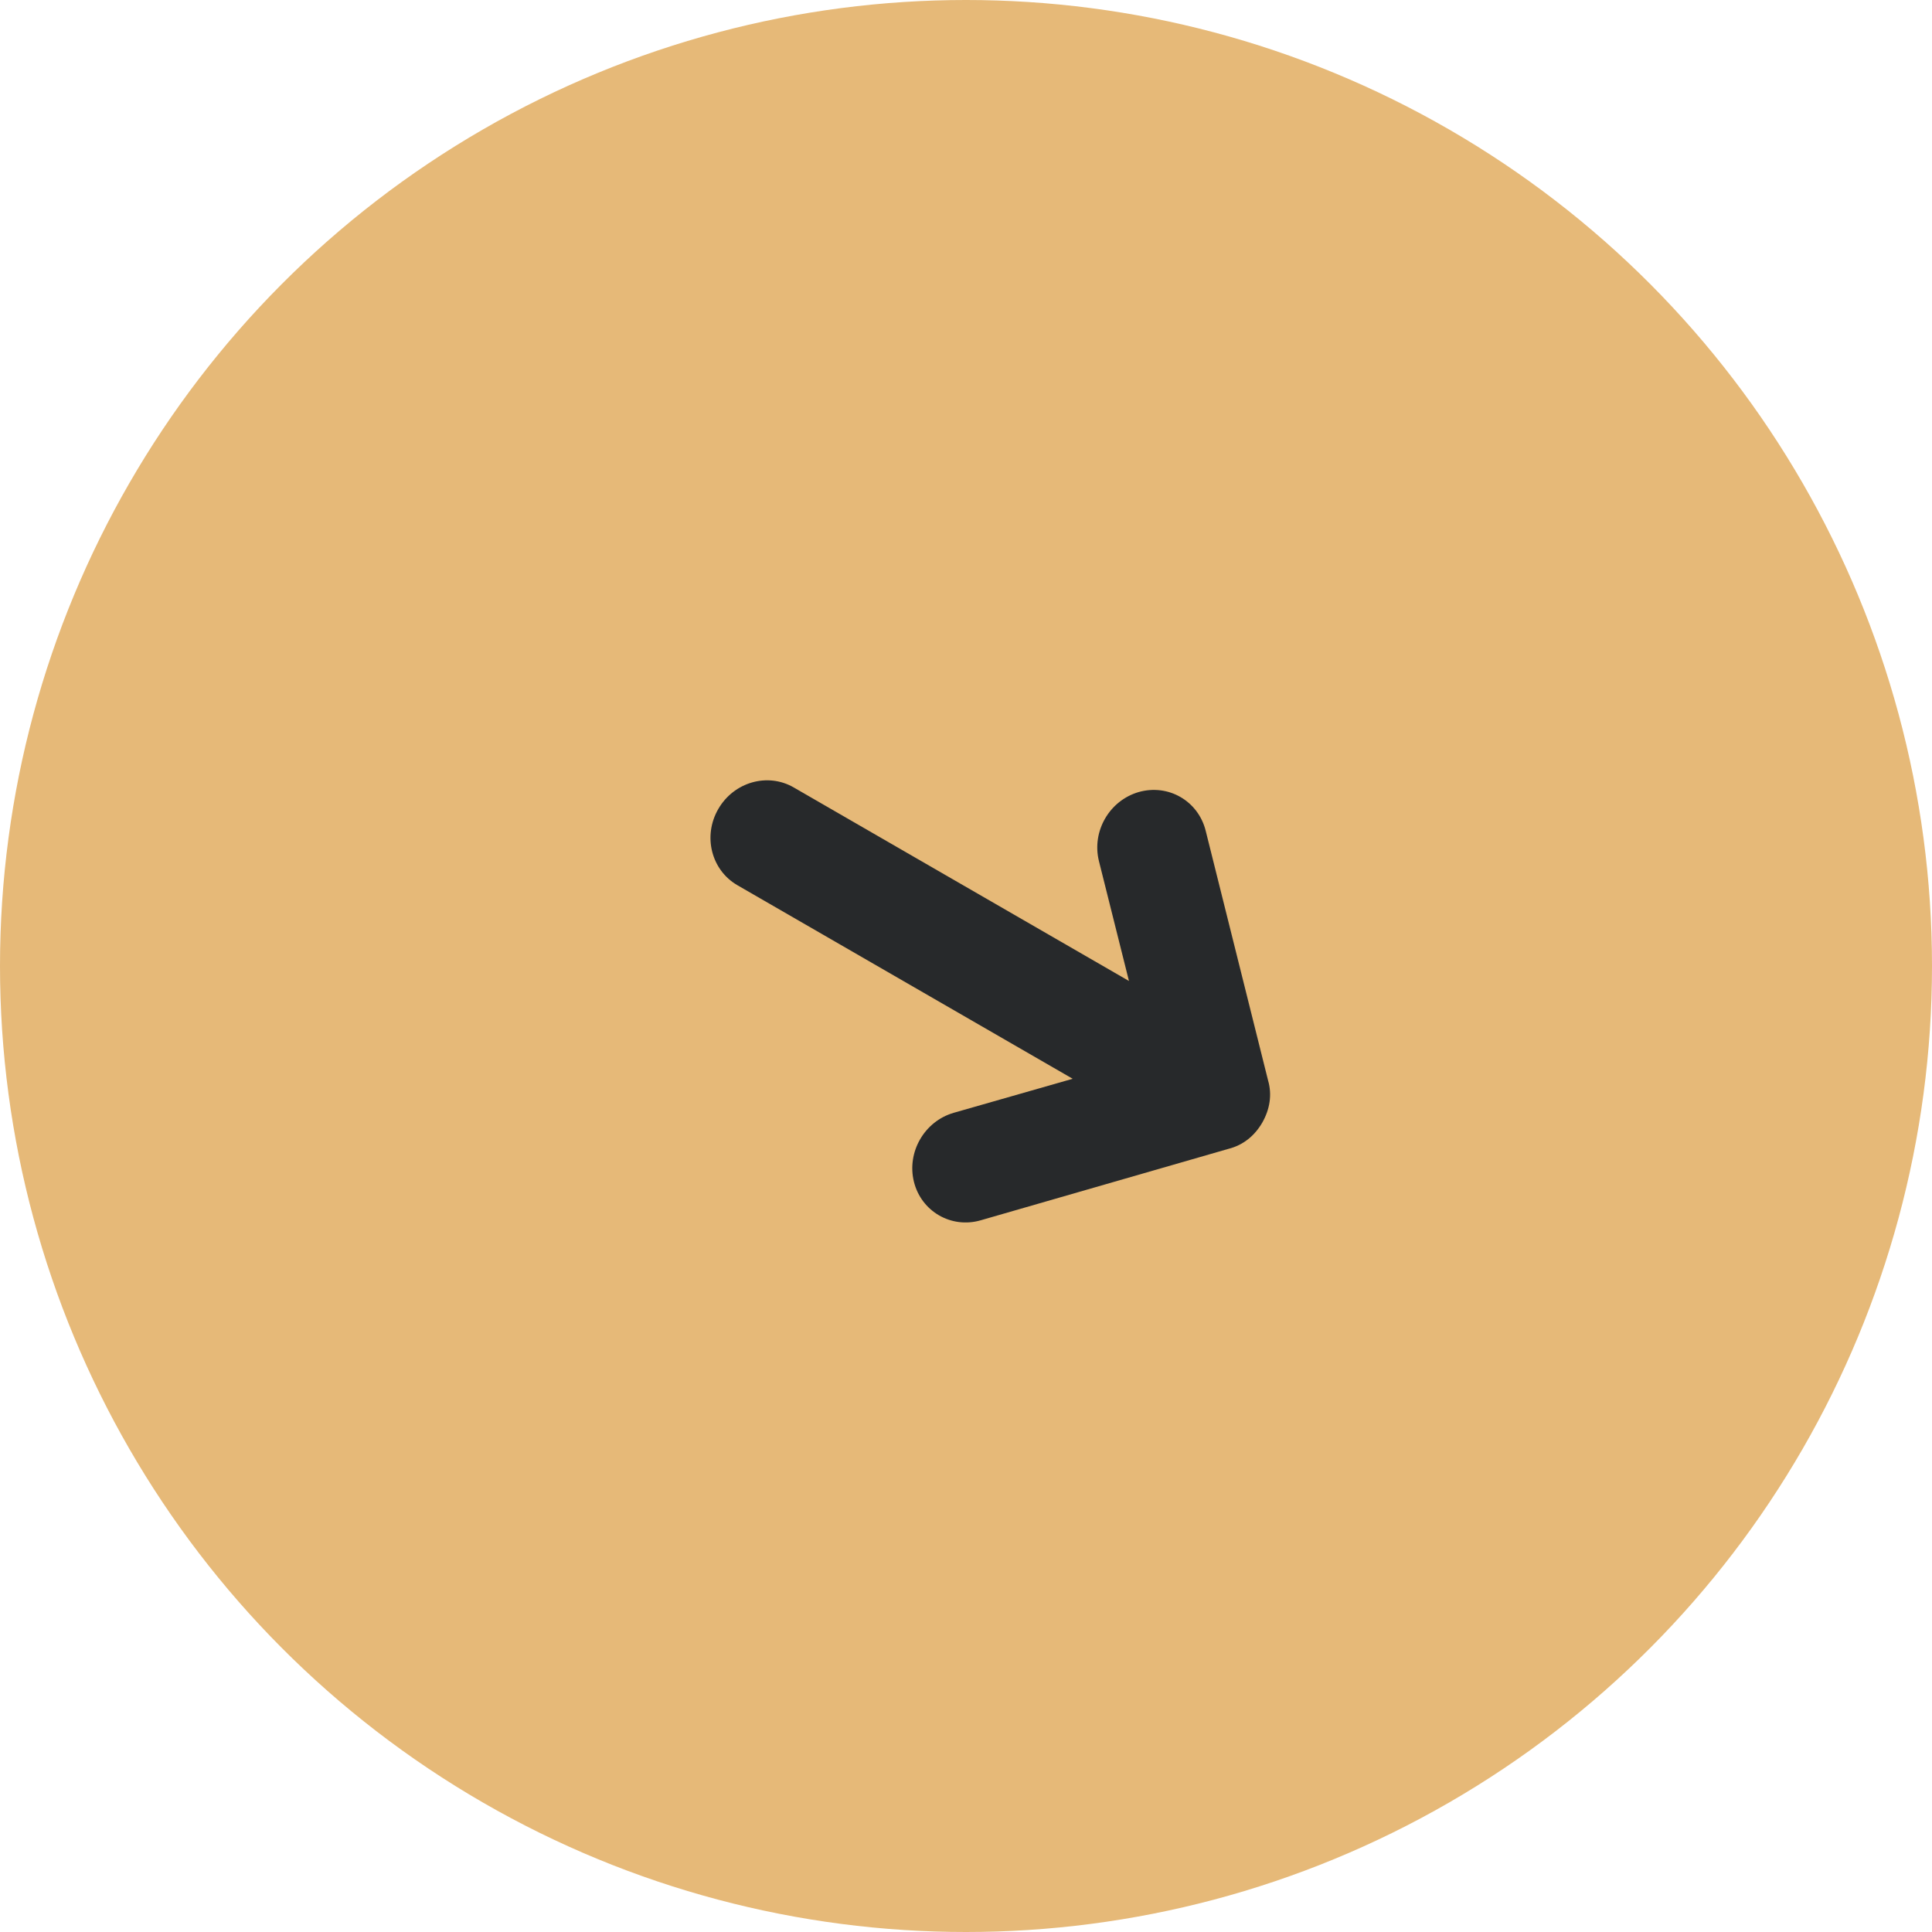 <?xml version="1.0" encoding="UTF-8"?> <svg xmlns="http://www.w3.org/2000/svg" width="40" height="40" viewBox="0 0 40 40" fill="none"><circle cx="20" cy="20" r="20" fill="#E6B978"></circle><path d="M24.962 17.198L26.254 22.369C26.34 22.663 26.291 22.968 26.133 23.244C25.974 23.518 25.735 23.71 25.436 23.785L20.304 25.265C19.695 25.441 19.075 25.082 18.922 24.468C18.77 23.853 19.139 23.214 19.747 23.039L22.209 22.335L15.268 18.328C14.725 18.014 14.548 17.309 14.871 16.75C15.194 16.19 15.893 15.991 16.433 16.303L23.374 20.31L22.752 17.827C22.6 17.212 22.968 16.574 23.577 16.398C24.189 16.225 24.806 16.581 24.962 17.198Z" fill="#27292B"></path></svg> 